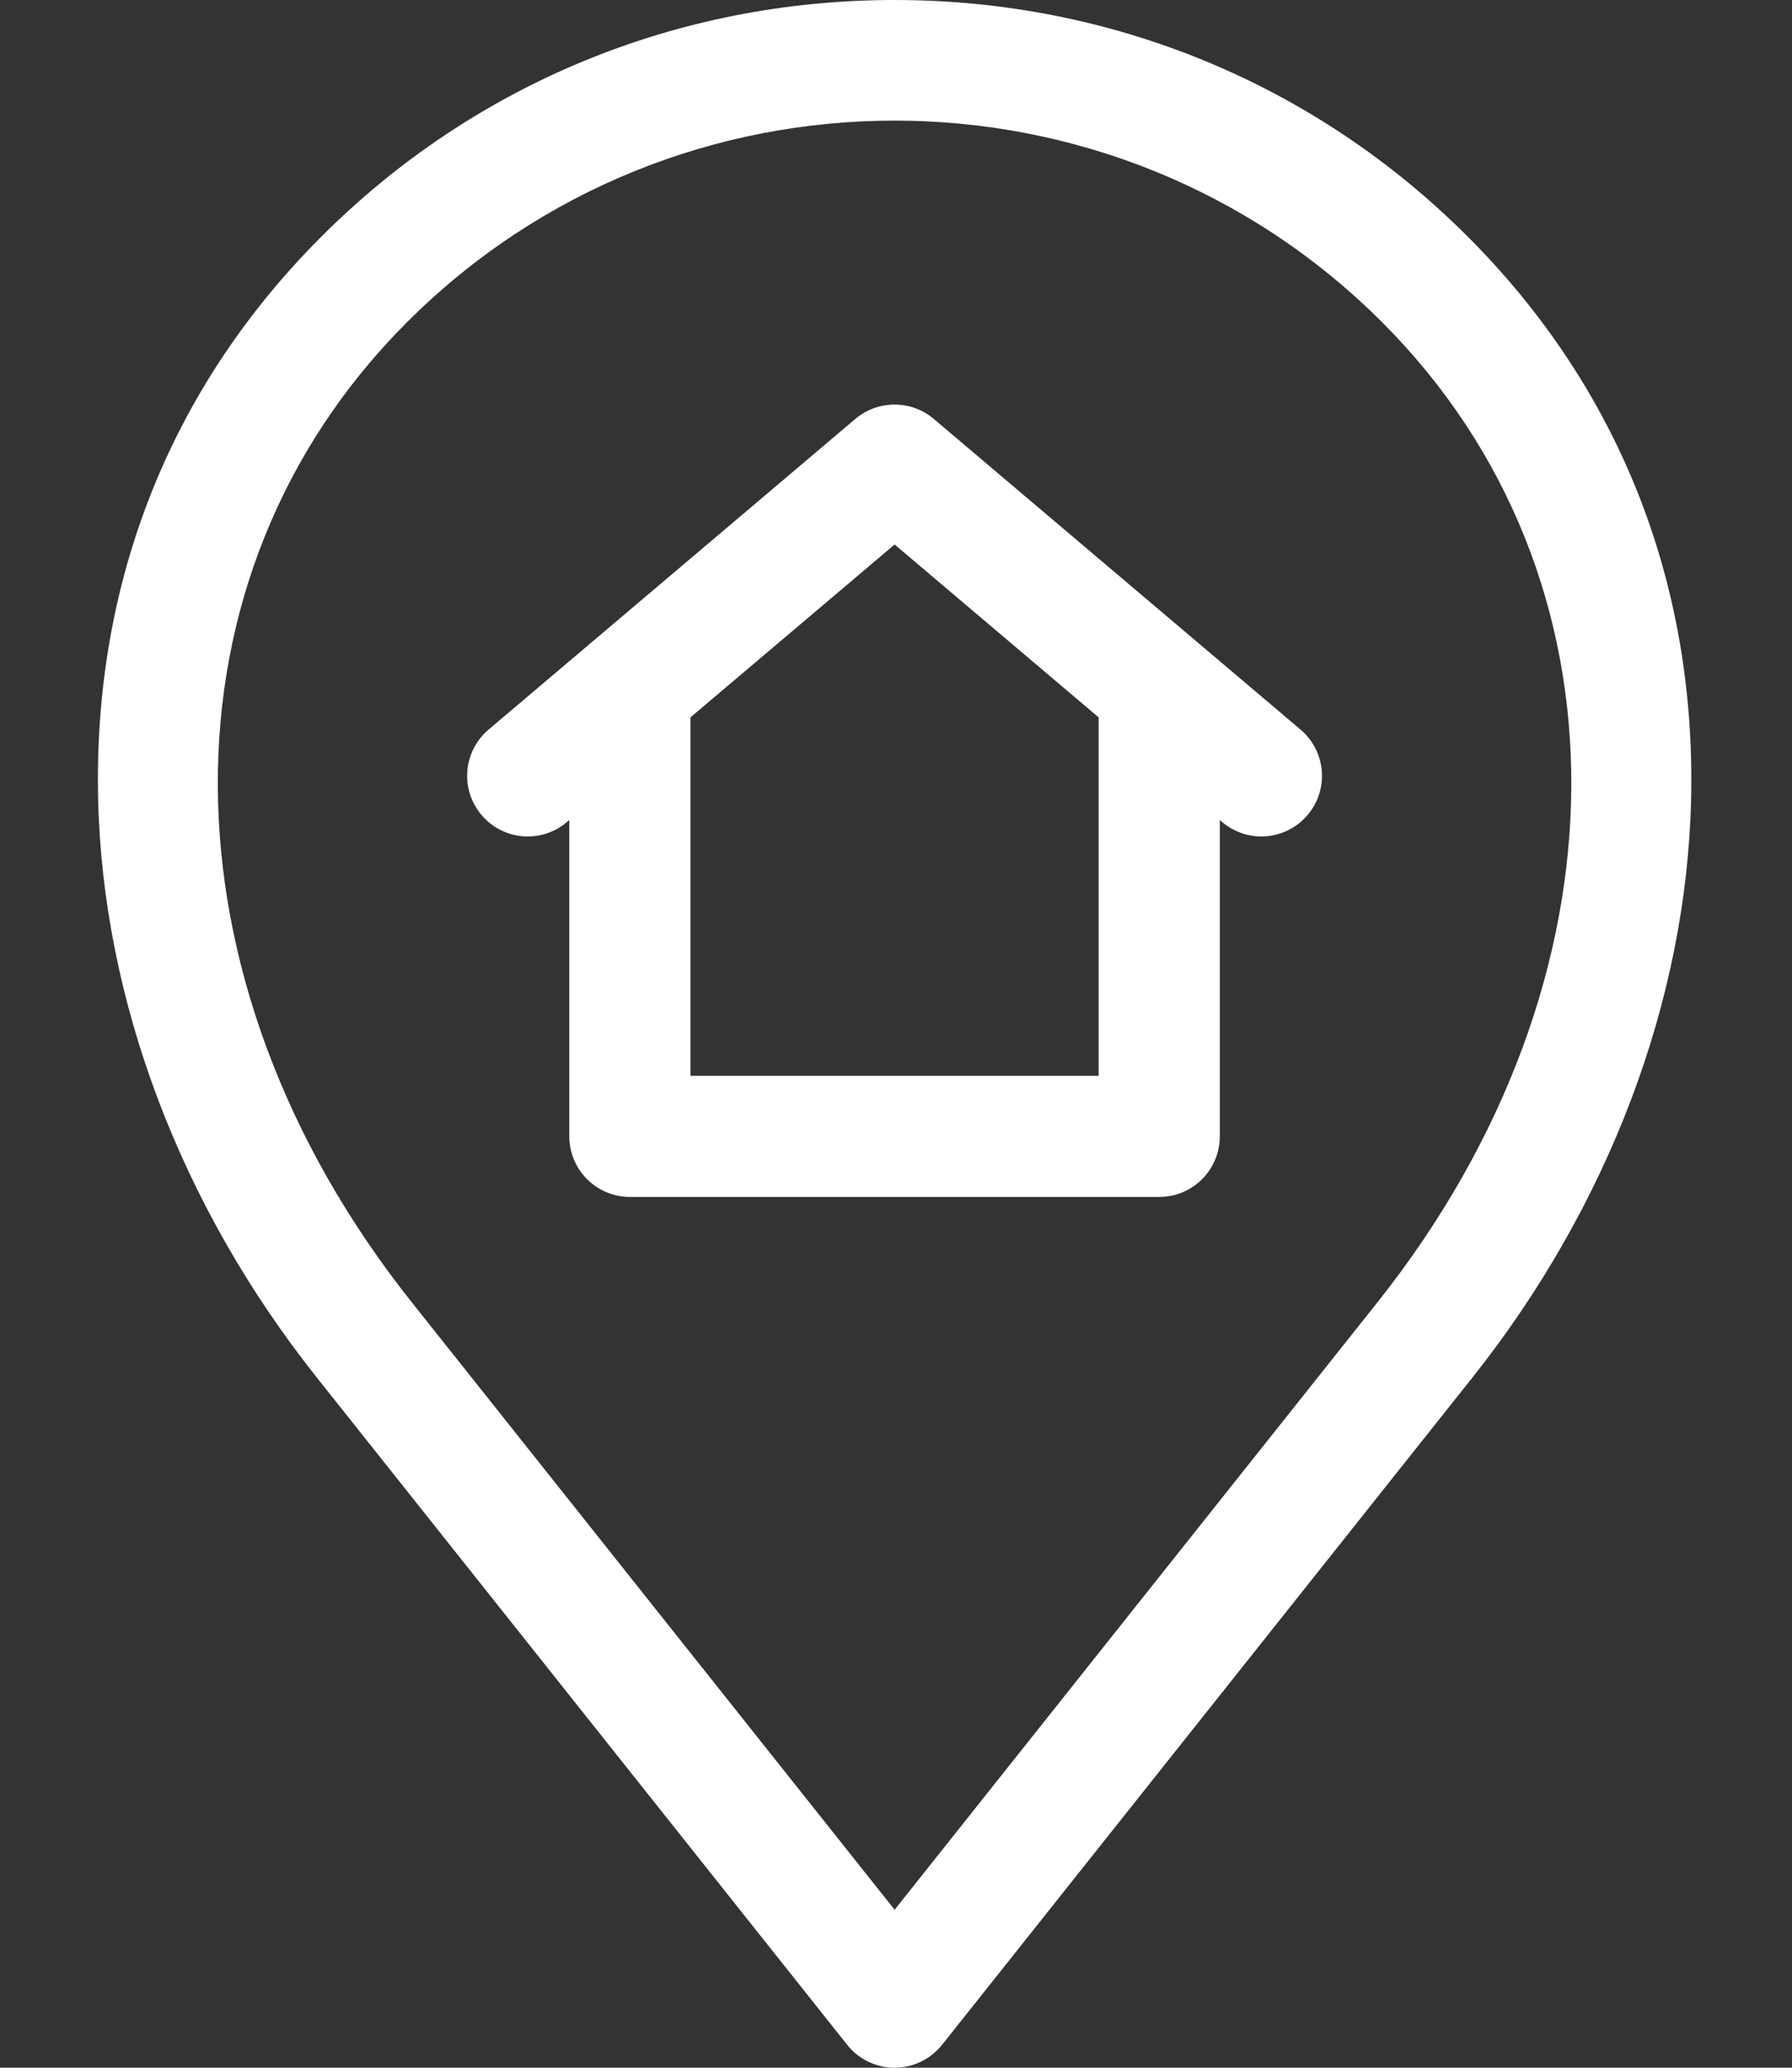 <svg width="13" height="15" viewBox="0 0 13 15" fill="none" xmlns="http://www.w3.org/2000/svg">
<rect x="0" y="0" width="13" height="15" fill="#333333" stroke="none"/>
<path d="M2.332 1.716C1.235 2.812 0.675 4.224 0.712 5.799C0.746 7.259 1.309 8.749 2.299 9.994L6.146 14.834C6.187 14.886 6.239 14.928 6.299 14.956C6.358 14.985 6.423 15 6.49 15C6.556 15 6.621 14.985 6.681 14.956C6.74 14.928 6.792 14.886 6.834 14.834L10.681 9.994C11.67 8.749 12.234 7.259 12.268 5.799C12.304 4.224 11.744 2.812 10.647 1.716C9.541 0.609 8.064 0 6.49 0C4.915 0 3.438 0.609 2.332 1.716ZM10.026 2.337C11.869 4.18 11.855 7.104 9.993 9.447L6.49 13.854L2.987 9.447C1.124 7.104 1.11 4.18 2.953 2.337C3.928 1.362 5.209 0.875 6.49 0.875C7.77 0.875 9.051 1.362 10.026 2.337ZM4.112 5.964L4.13 5.949V8.243C4.13 8.486 4.327 8.683 4.569 8.683H8.41C8.653 8.683 8.849 8.486 8.849 8.243V5.949L8.867 5.964C8.946 6.031 9.047 6.068 9.15 6.068C9.275 6.068 9.399 6.015 9.486 5.912C9.643 5.727 9.62 5.45 9.435 5.293L6.774 3.039C6.694 2.971 6.594 2.935 6.49 2.935C6.386 2.935 6.285 2.971 6.205 3.039L3.544 5.293C3.359 5.45 3.336 5.727 3.493 5.912C3.65 6.098 3.927 6.121 4.112 5.964ZM6.49 3.95L7.97 5.204V7.804H5.009V5.204L6.49 3.95Z" fill="white"/>
</svg>

